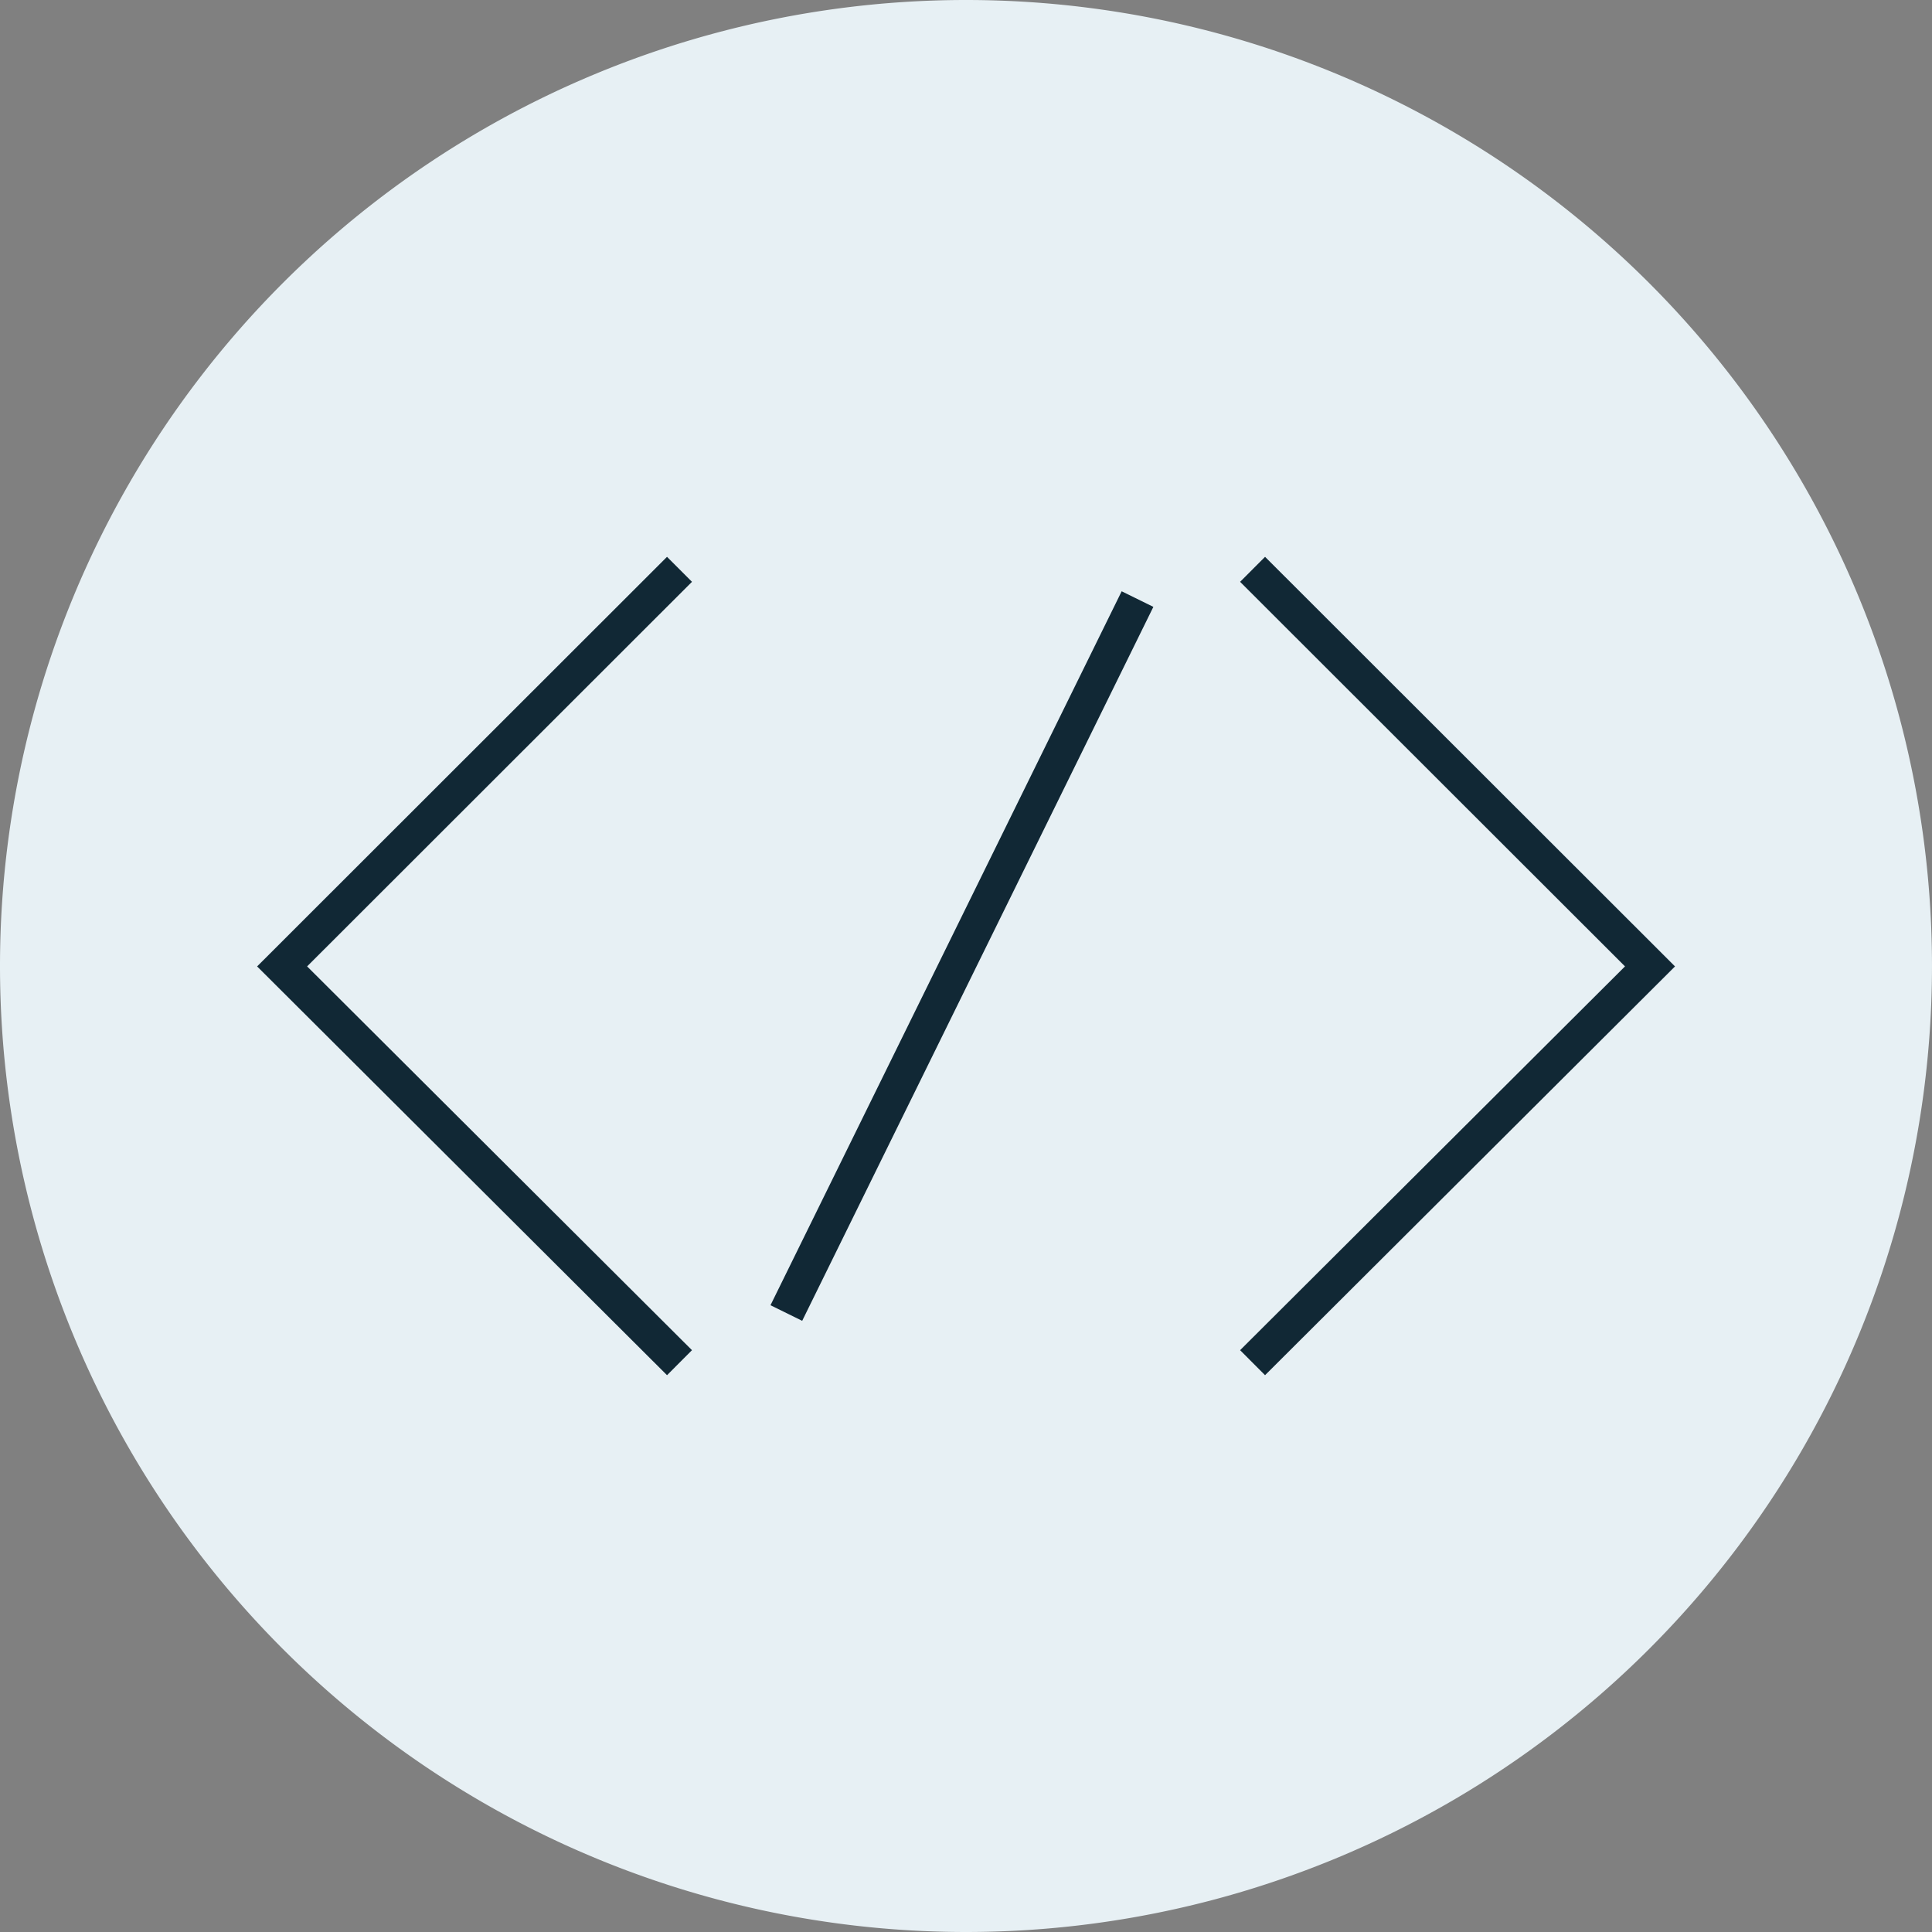 <svg xmlns="http://www.w3.org/2000/svg" width="164.095" height="164.095" viewBox="0 0 164.095 164.095">
  <rect x="0" y="0" width="164.095" height="164.095" fill="#808080" stroke="none"/>
  <g id="Groupe_190" data-name="Groupe 190" transform="translate(-1018.946 -3415.909)">
    <g id="Groupe_46" data-name="Groupe 46" transform="translate(1018.946 3415.909)">
      <path id="Tracé_43" data-name="Tracé 43" d="M22.047,44.095a82.048,82.048,0,0,0,82.047-82.047A82.048,82.048,0,0,0,22.047-120,82.048,82.048,0,0,0-60-37.953,82.048,82.048,0,0,0,22.047,44.095" transform="translate(60 120)" fill="#e7f0f4"/>
    </g>
    <g id="Groupe_48" data-name="Groupe 48" transform="translate(1042.908 3464.265)">
      <path id="Tracé_45" data-name="Tracé 45" d="M9.07,18.107-24.682-15.551,9.07-49.277M57.744,18.107,91.5-15.551,57.744-49.277m-39.6,63.166L47.971-46.75" transform="translate(24.682 49.277)" fill="none" stroke="#112835" stroke-width="3"/>
    </g>
  </g>
</svg>
